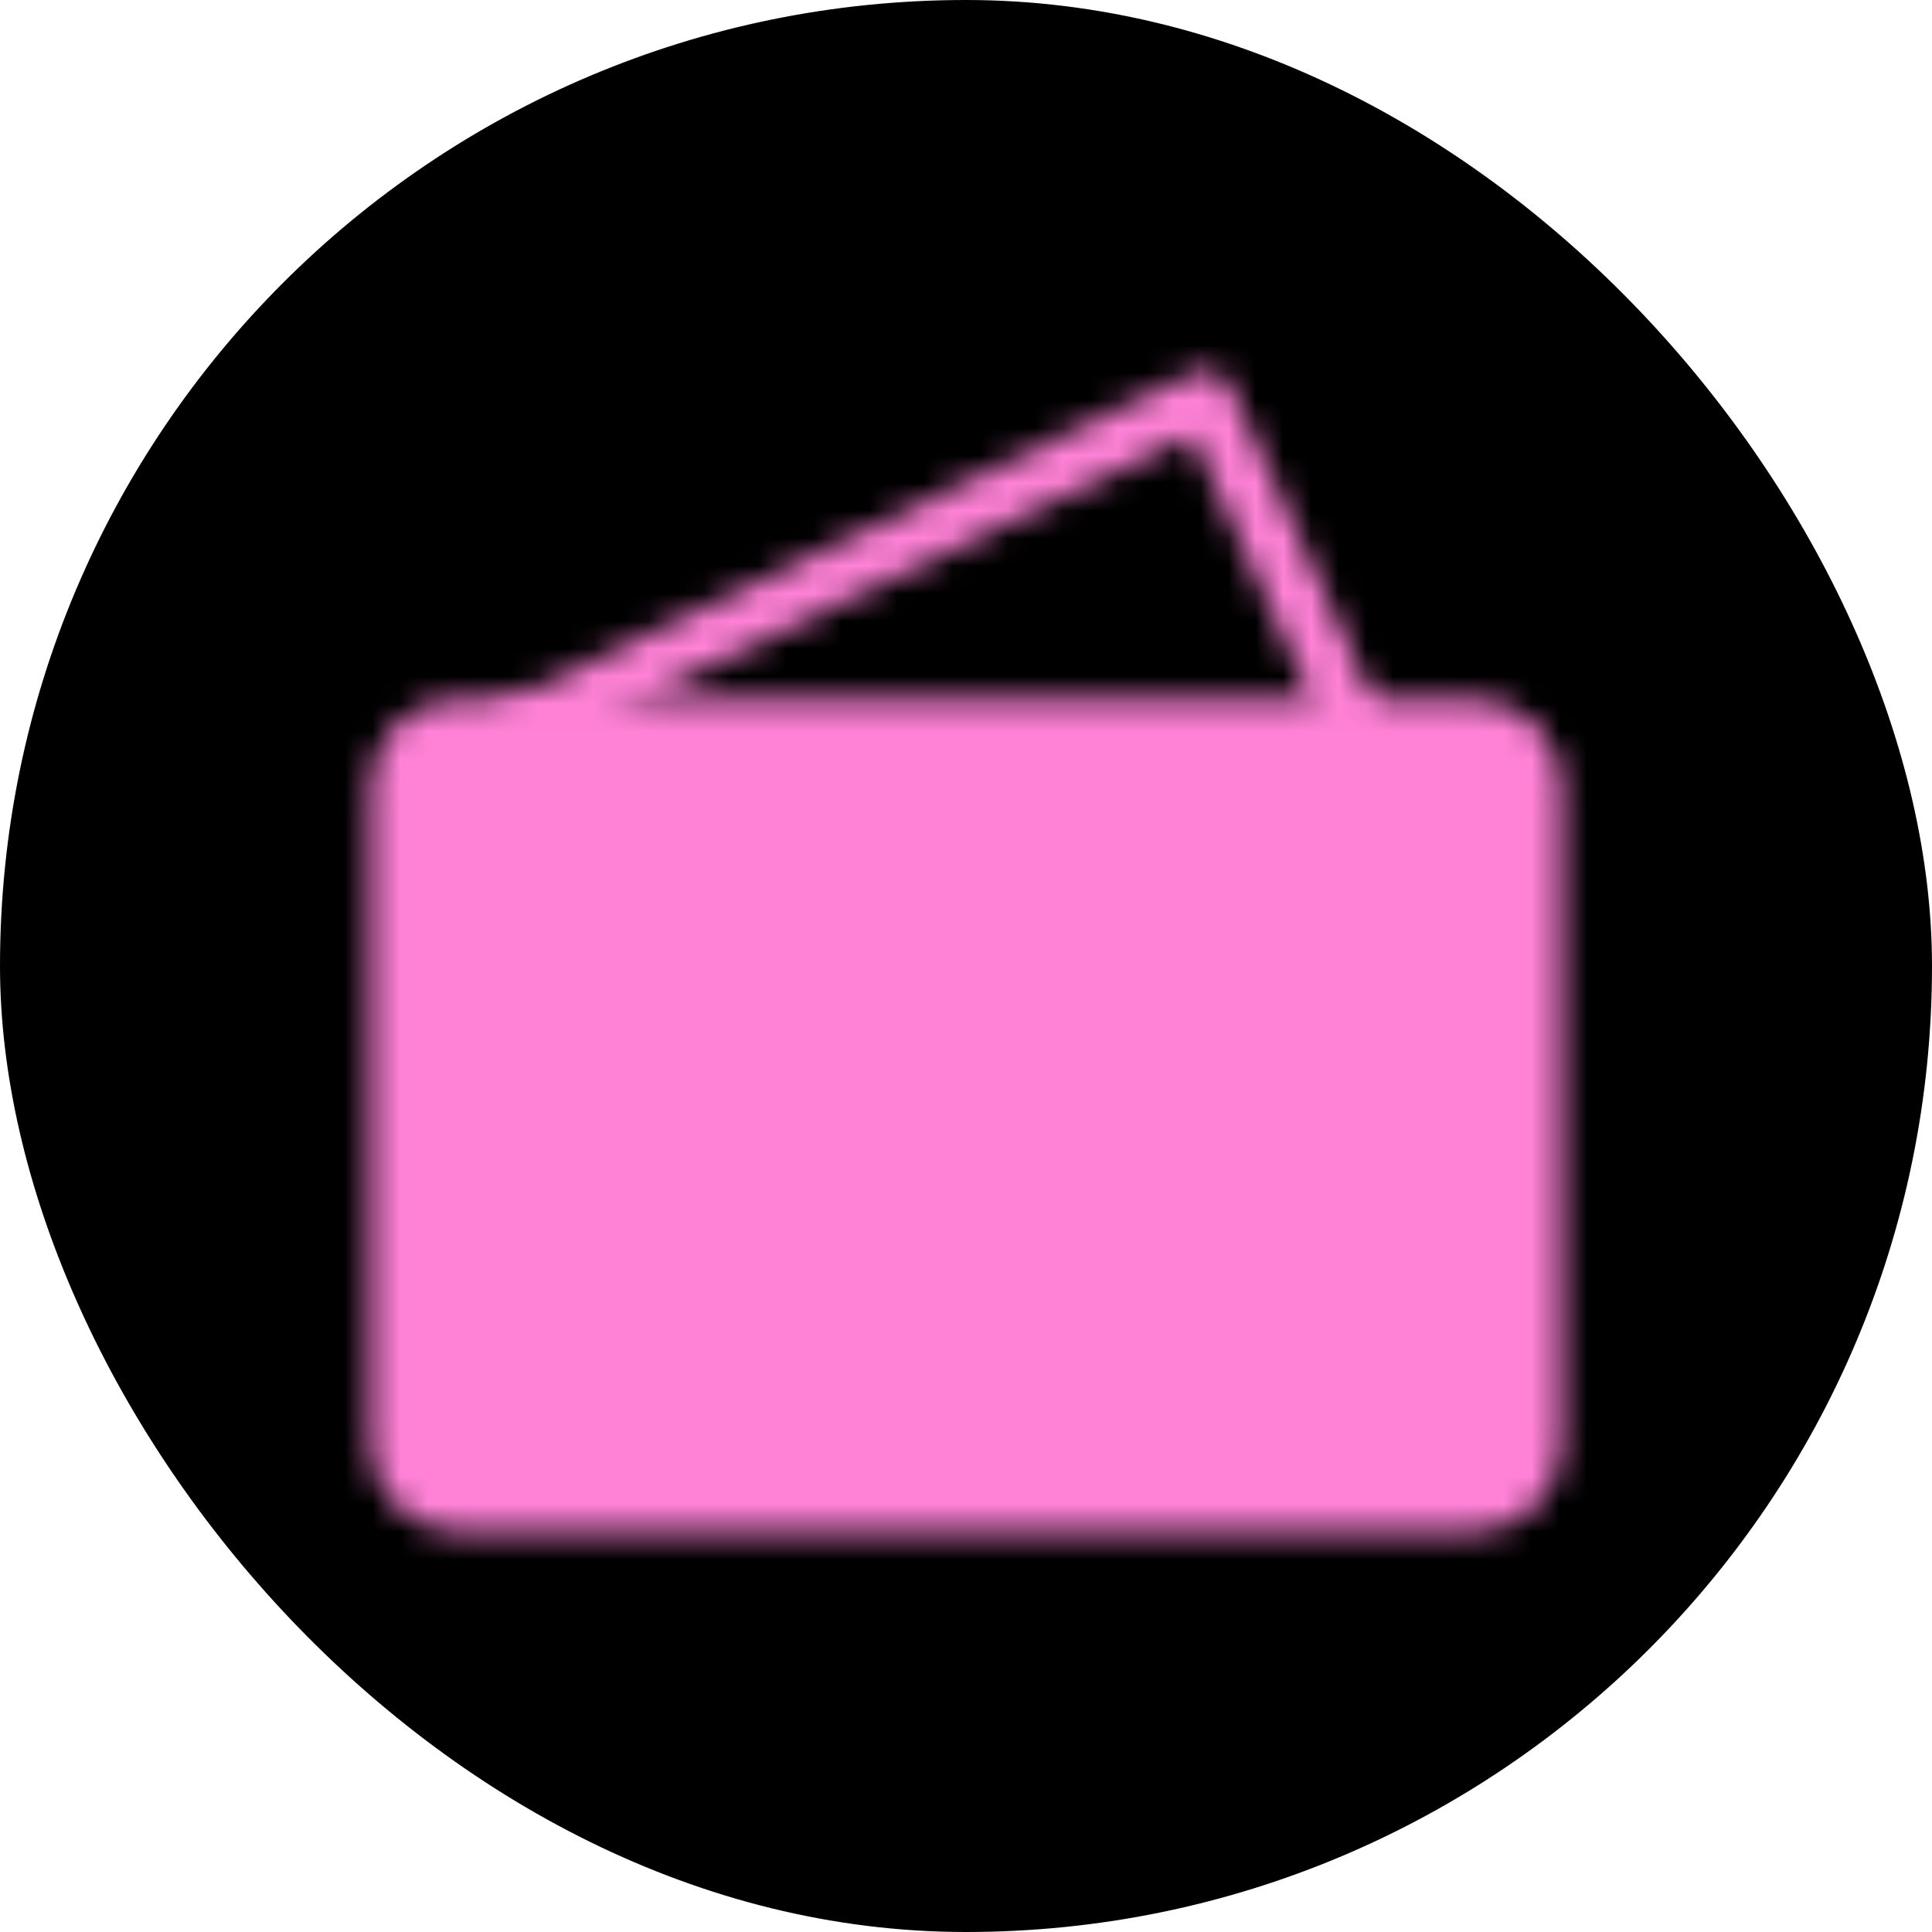 <svg width="70" height="70" viewBox="0 0 70 70" fill="none" xmlns="http://www.w3.org/2000/svg">
<rect width="70" height="70" rx="35" fill="black"/>
<mask id="mask0_2114_2165" style="mask-type:luminance" maskUnits="userSpaceOnUse" x="13" y="13" width="44" height="43">
<path d="M14.417 28.5L14.417 52.333C14.417 53.53 15.387 54.5 16.583 54.5H53.417C54.613 54.5 55.583 53.53 55.583 52.333V28.5C55.583 27.303 54.613 26.333 53.417 26.333L16.583 26.333C15.387 26.333 14.417 27.303 14.417 28.5Z" fill="white" stroke="white" stroke-width="2" stroke-linejoin="bevel"/>
<path d="M18.75 26.333L43.667 14.417L49.083 26.333" stroke="white" stroke-width="2" stroke-linecap="round" stroke-linejoin="round"/>
<path d="M23.083 36.083C24.28 36.083 25.25 35.113 25.25 33.917C25.25 32.72 24.28 31.75 23.083 31.75C21.887 31.75 20.917 32.72 20.917 33.917C20.917 35.113 21.887 36.083 23.083 36.083Z" fill="black"/>
<path d="M23.083 42.583C24.28 42.583 25.25 41.613 25.25 40.417C25.25 39.22 24.28 38.25 23.083 38.25C21.887 38.25 20.917 39.22 20.917 40.417C20.917 41.613 21.887 42.583 23.083 42.583Z" fill="black"/>
<path d="M23.083 49.083C24.28 49.083 25.25 48.113 25.25 46.917C25.25 45.72 24.28 44.75 23.083 44.75C21.887 44.75 20.917 45.72 20.917 46.917C20.917 48.113 21.887 49.083 23.083 49.083Z" fill="black"/>
<path d="M31.75 46.917H36.083L48 33.917M35 40.417H41.5" stroke="black" stroke-width="2" stroke-linecap="round" stroke-linejoin="round"/>
</mask>
<g mask="url(#mask0_2114_2165)">
<path d="M9 9H61V61H9V9Z" fill="#FF82D7"/>
</g>
</svg>
